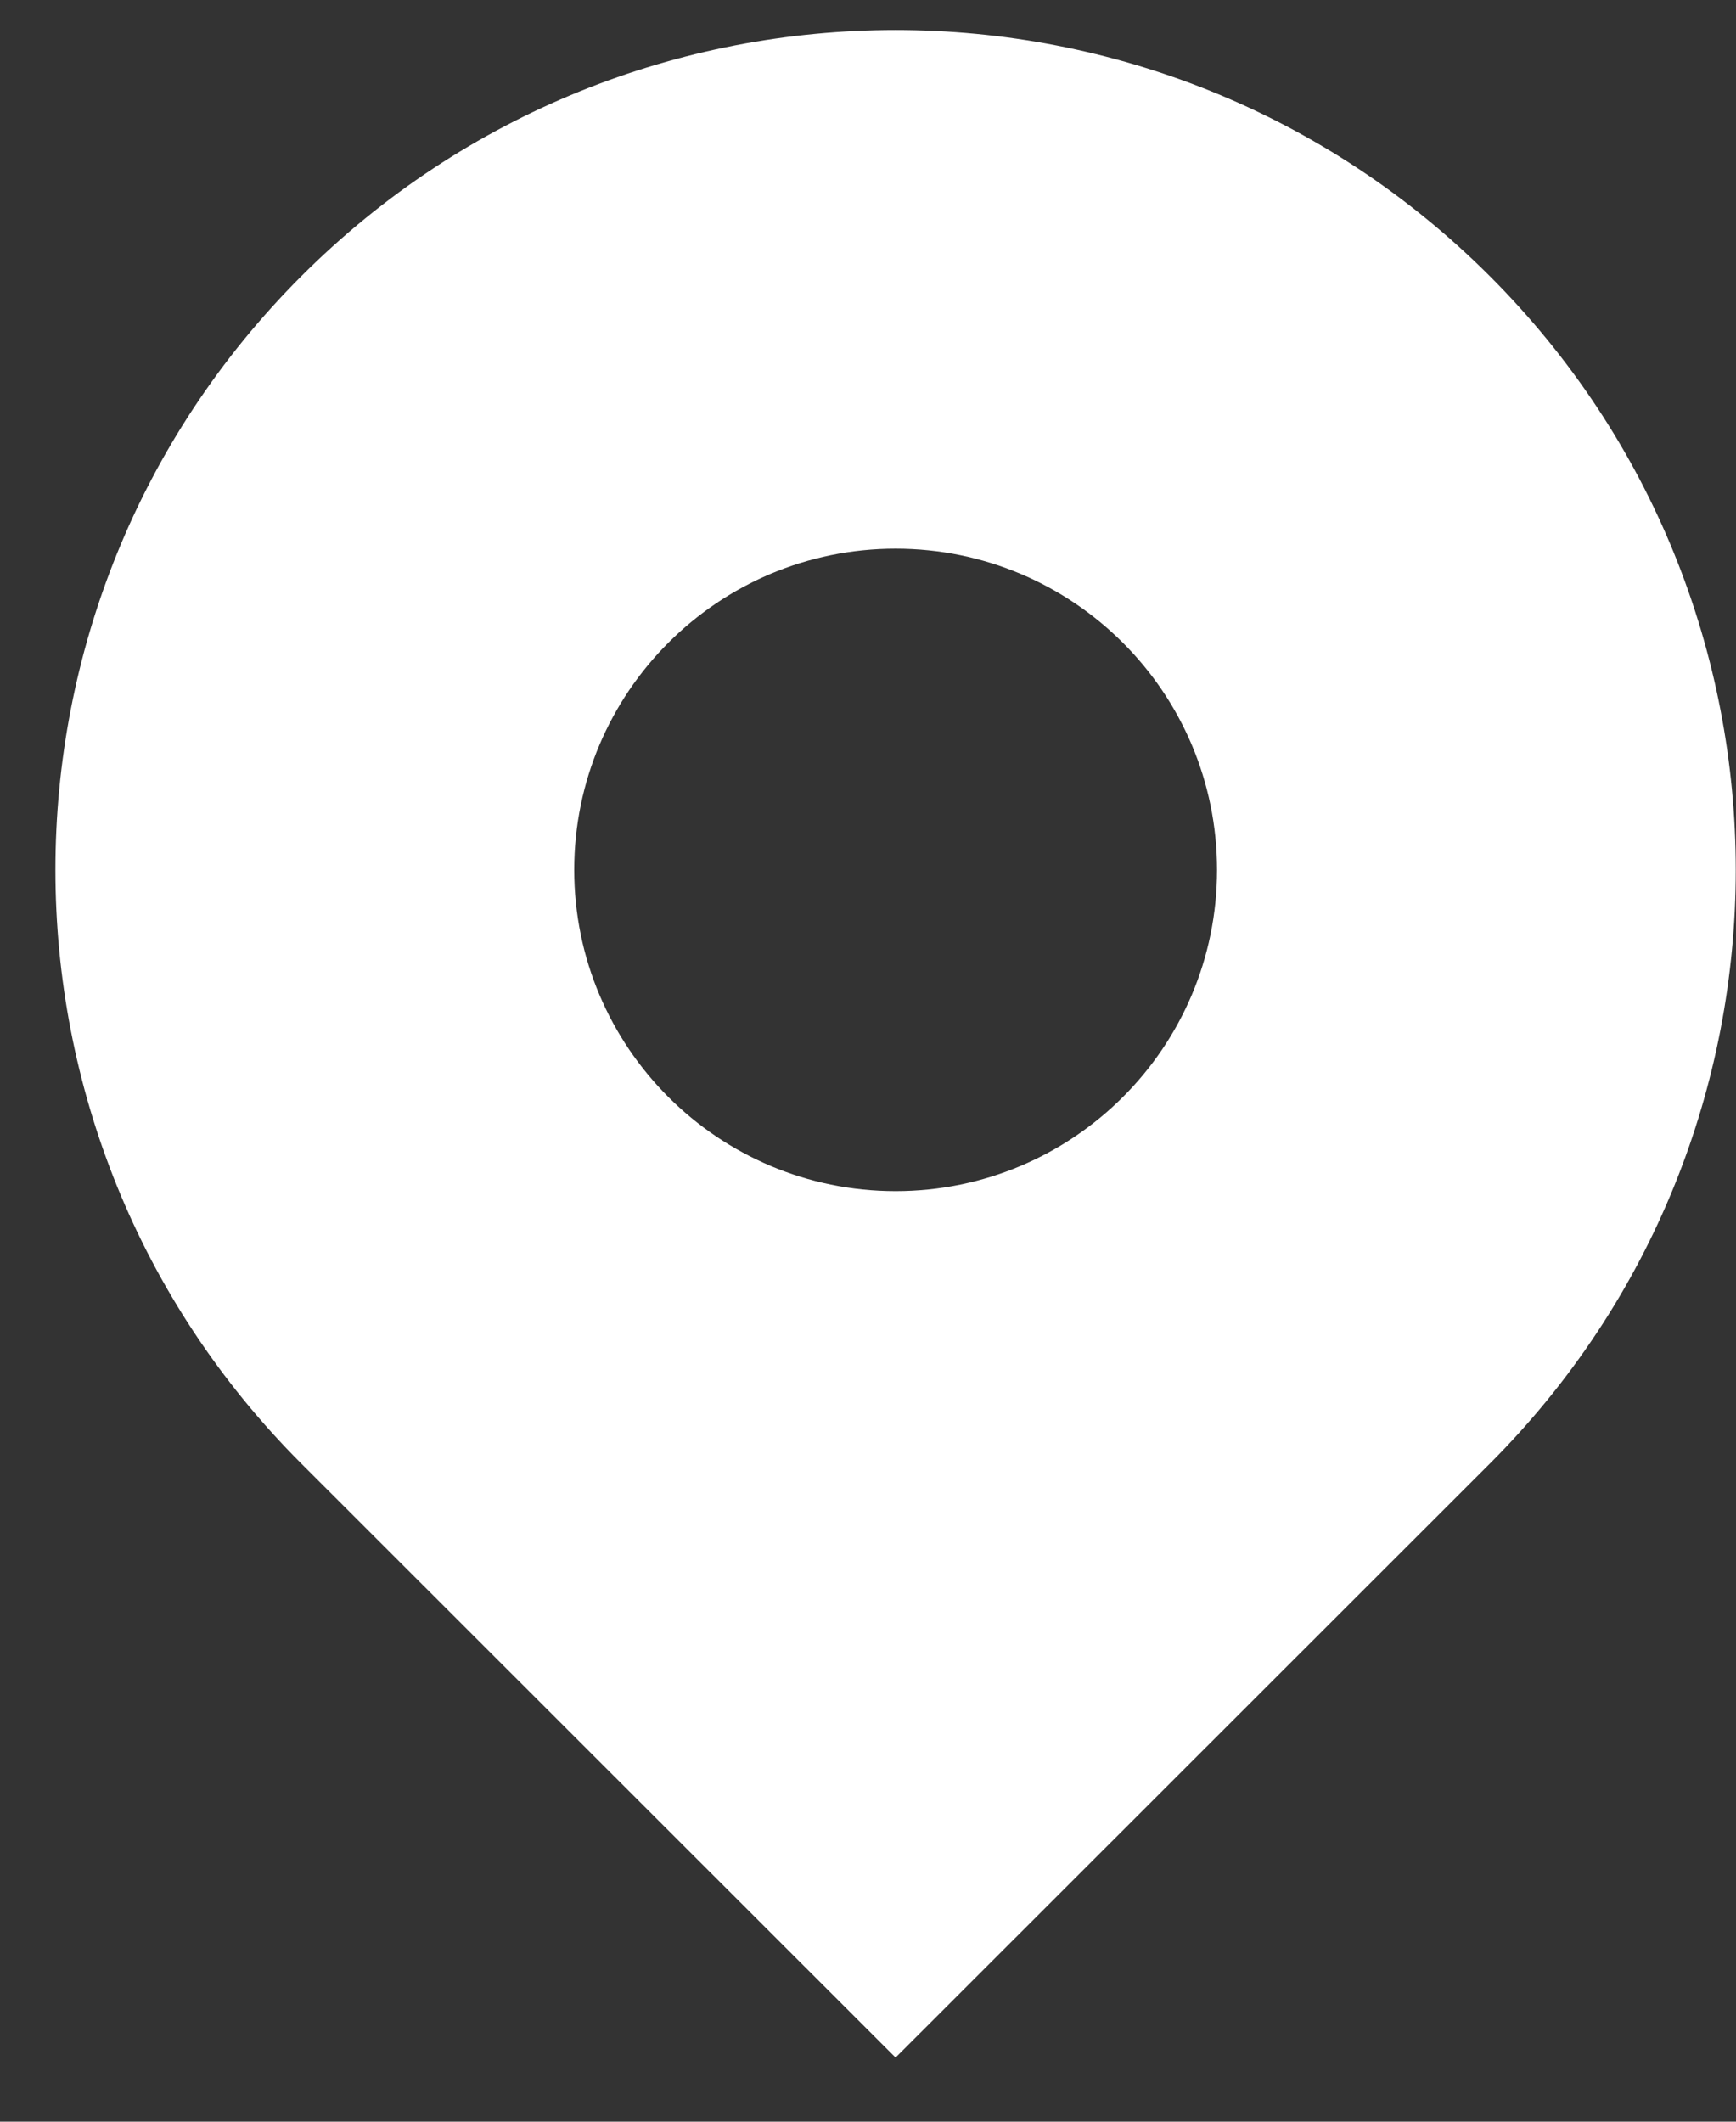 <svg
 xmlns="http://www.w3.org/2000/svg"
 xmlns:xlink="http://www.w3.org/1999/xlink"
 width="18px" height="22px">
<rect width="100%" height="100%" fill="#333333" stroke="none"/>
<path fill-rule="evenodd"  fill="rgb(255, 255, 255)"
 d="M15.446,2.862 C12.044,-0.539 6.528,-0.539 3.126,2.862 C-0.276,6.262 -0.276,11.777 3.126,15.178 L9.286,21.335 L15.446,15.178 C18.848,11.777 18.848,6.262 15.446,2.862 ZM9.286,12.351 C7.446,12.351 5.954,10.859 5.954,9.020 C5.954,7.180 7.446,5.689 9.286,5.689 C11.126,5.689 12.619,7.180 12.619,9.020 C12.619,10.860 11.126,12.351 9.286,12.351 Z"/>
</svg>
